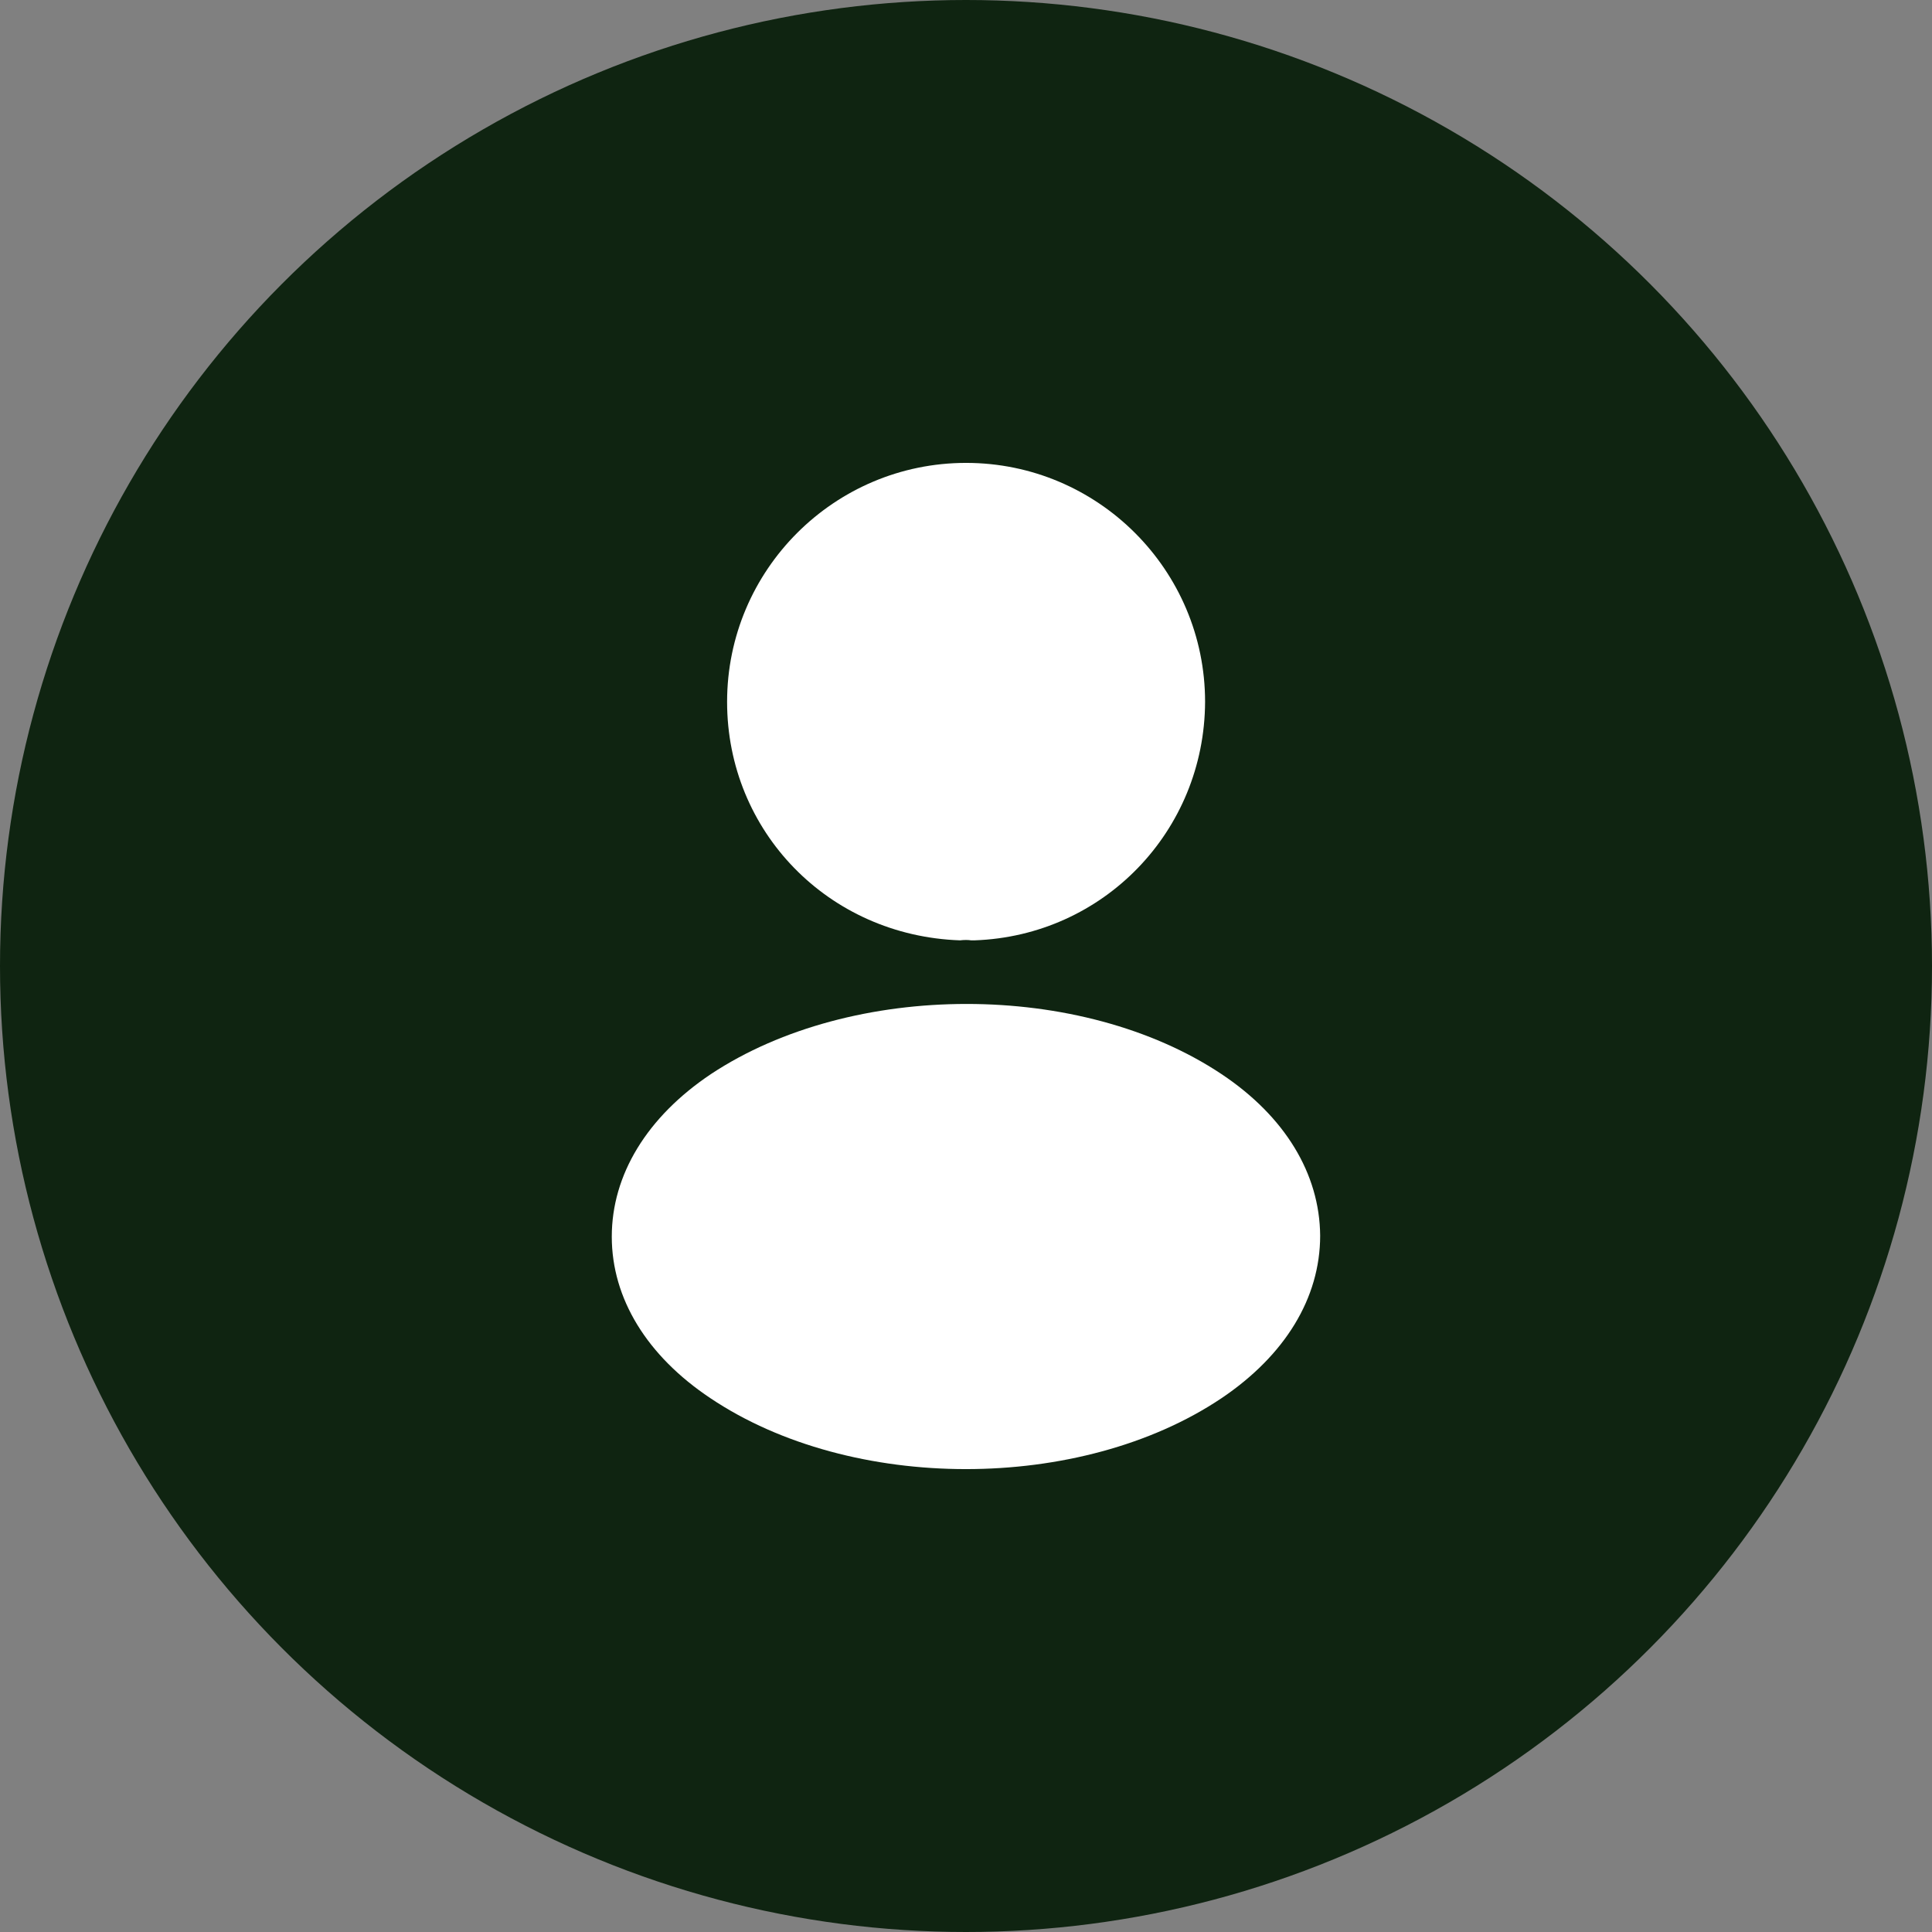 <?xml version="1.0" encoding="UTF-8"?>
<svg xmlns="http://www.w3.org/2000/svg" width="32" height="32" viewBox="0 0 32 32" fill="none">
  <rect x="0" y="0" width="32" height="32" fill="#808080" stroke="none"/>
  <circle cx="16" cy="16" r="16" fill="#0F2411"></circle>
  <path d="M16.001 7.667C13.818 7.667 12.043 9.442 12.043 11.625C12.043 13.767 13.718 15.5 15.901 15.575C15.968 15.567 16.035 15.567 16.085 15.575C16.101 15.575 16.11 15.575 16.126 15.575C16.135 15.575 16.135 15.575 16.143 15.575C18.276 15.5 19.951 13.767 19.96 11.625C19.96 9.442 18.185 7.667 16.001 7.667Z" fill="white"></path>
  <path d="M20.233 17.791C17.908 16.241 14.116 16.241 11.774 17.791C10.716 18.5 10.133 19.458 10.133 20.483C10.133 21.508 10.716 22.458 11.766 23.158C12.933 23.941 14.466 24.333 15.999 24.333C17.533 24.333 19.066 23.941 20.233 23.158C21.283 22.45 21.866 21.5 21.866 20.466C21.858 19.441 21.283 18.491 20.233 17.791Z" fill="white"></path>
</svg>
